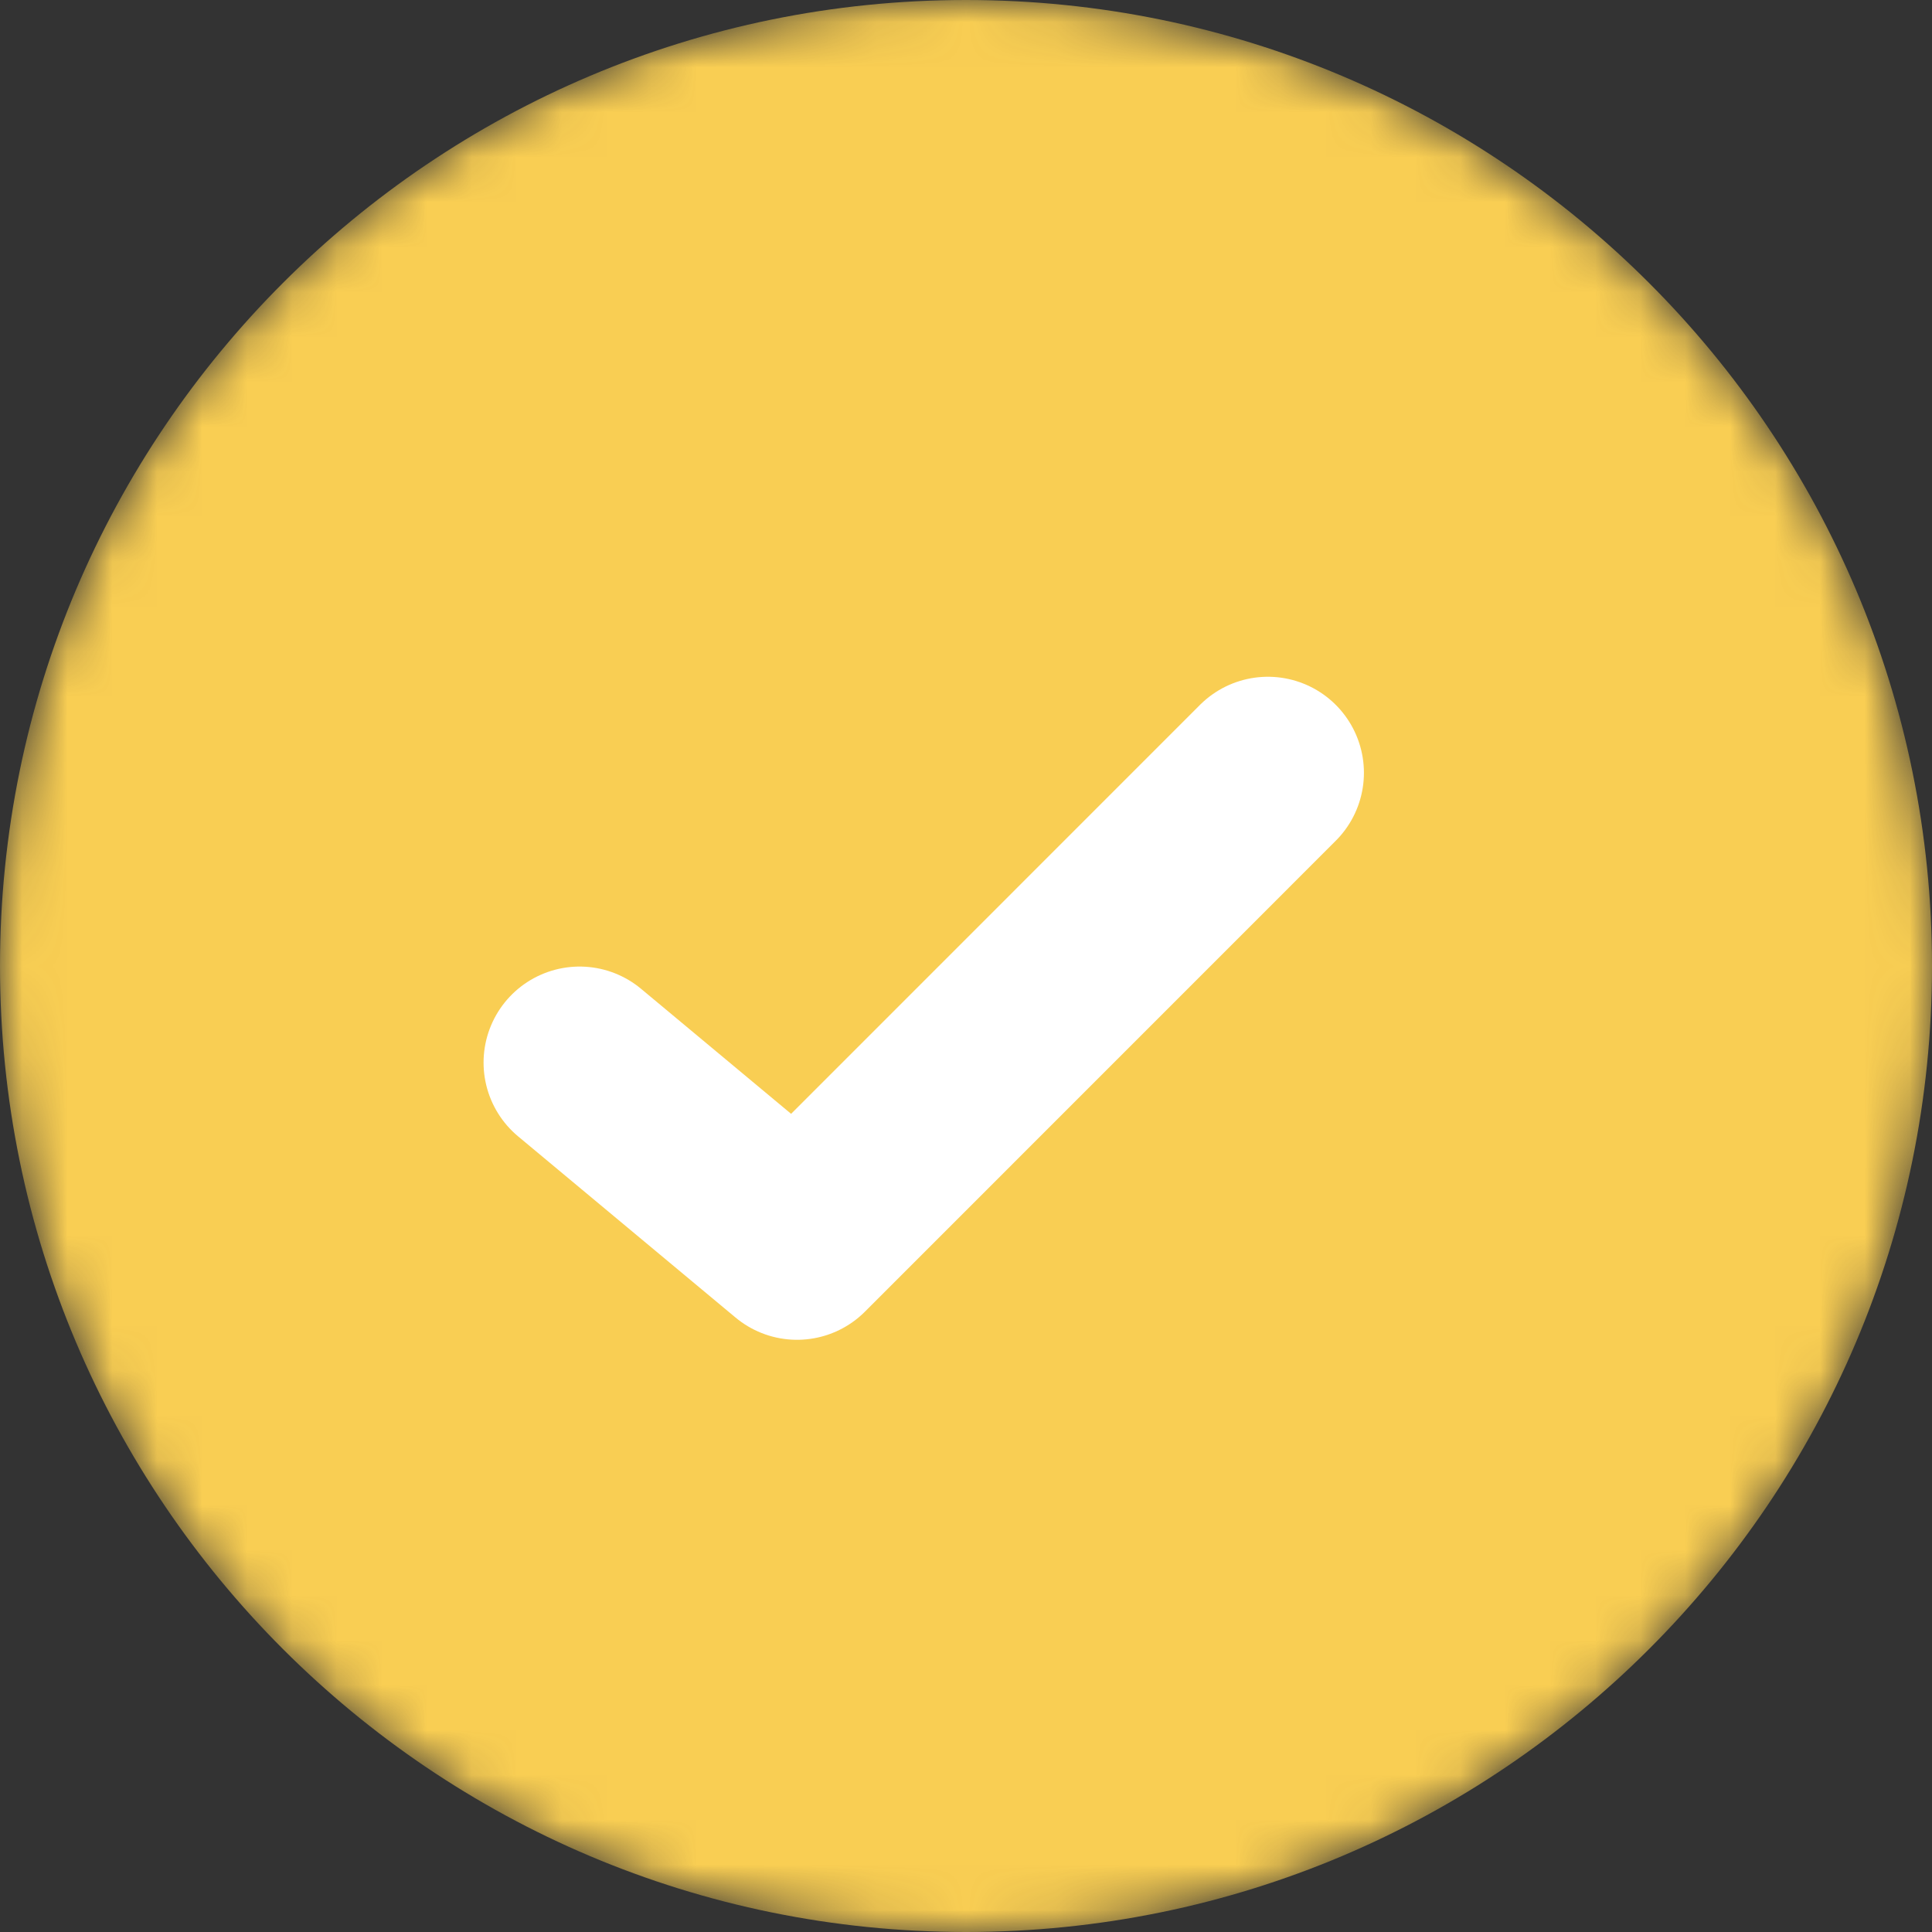 <svg xmlns="http://www.w3.org/2000/svg" width="43" height="43" fill="none"><rect width="100%" height="100%" fill="#333333" stroke="none"/><mask id="a" width="43" height="43" x="0" y="0" maskUnits="userSpaceOnUse" style="mask-type:alpha"><path fill="#fff" d="M21.5 43C33.374 43 43 33.374 43 21.5S33.374 0 21.5 0 0 9.626 0 21.5 9.626 43 21.5 43Z"/></mask><g mask="url(#a)"><path fill="#F9CE53" d="M21.5 43C33.374 43 43 33.374 43 21.5S33.374 0 21.5 0 0 9.626 0 21.5 9.626 43 21.5 43Z"/><path stroke="#fff" stroke-linecap="round" stroke-linejoin="round" stroke-width="4.275" d="m12.9 23.65 4.839 4.032L28.219 17.2"/></g></svg>